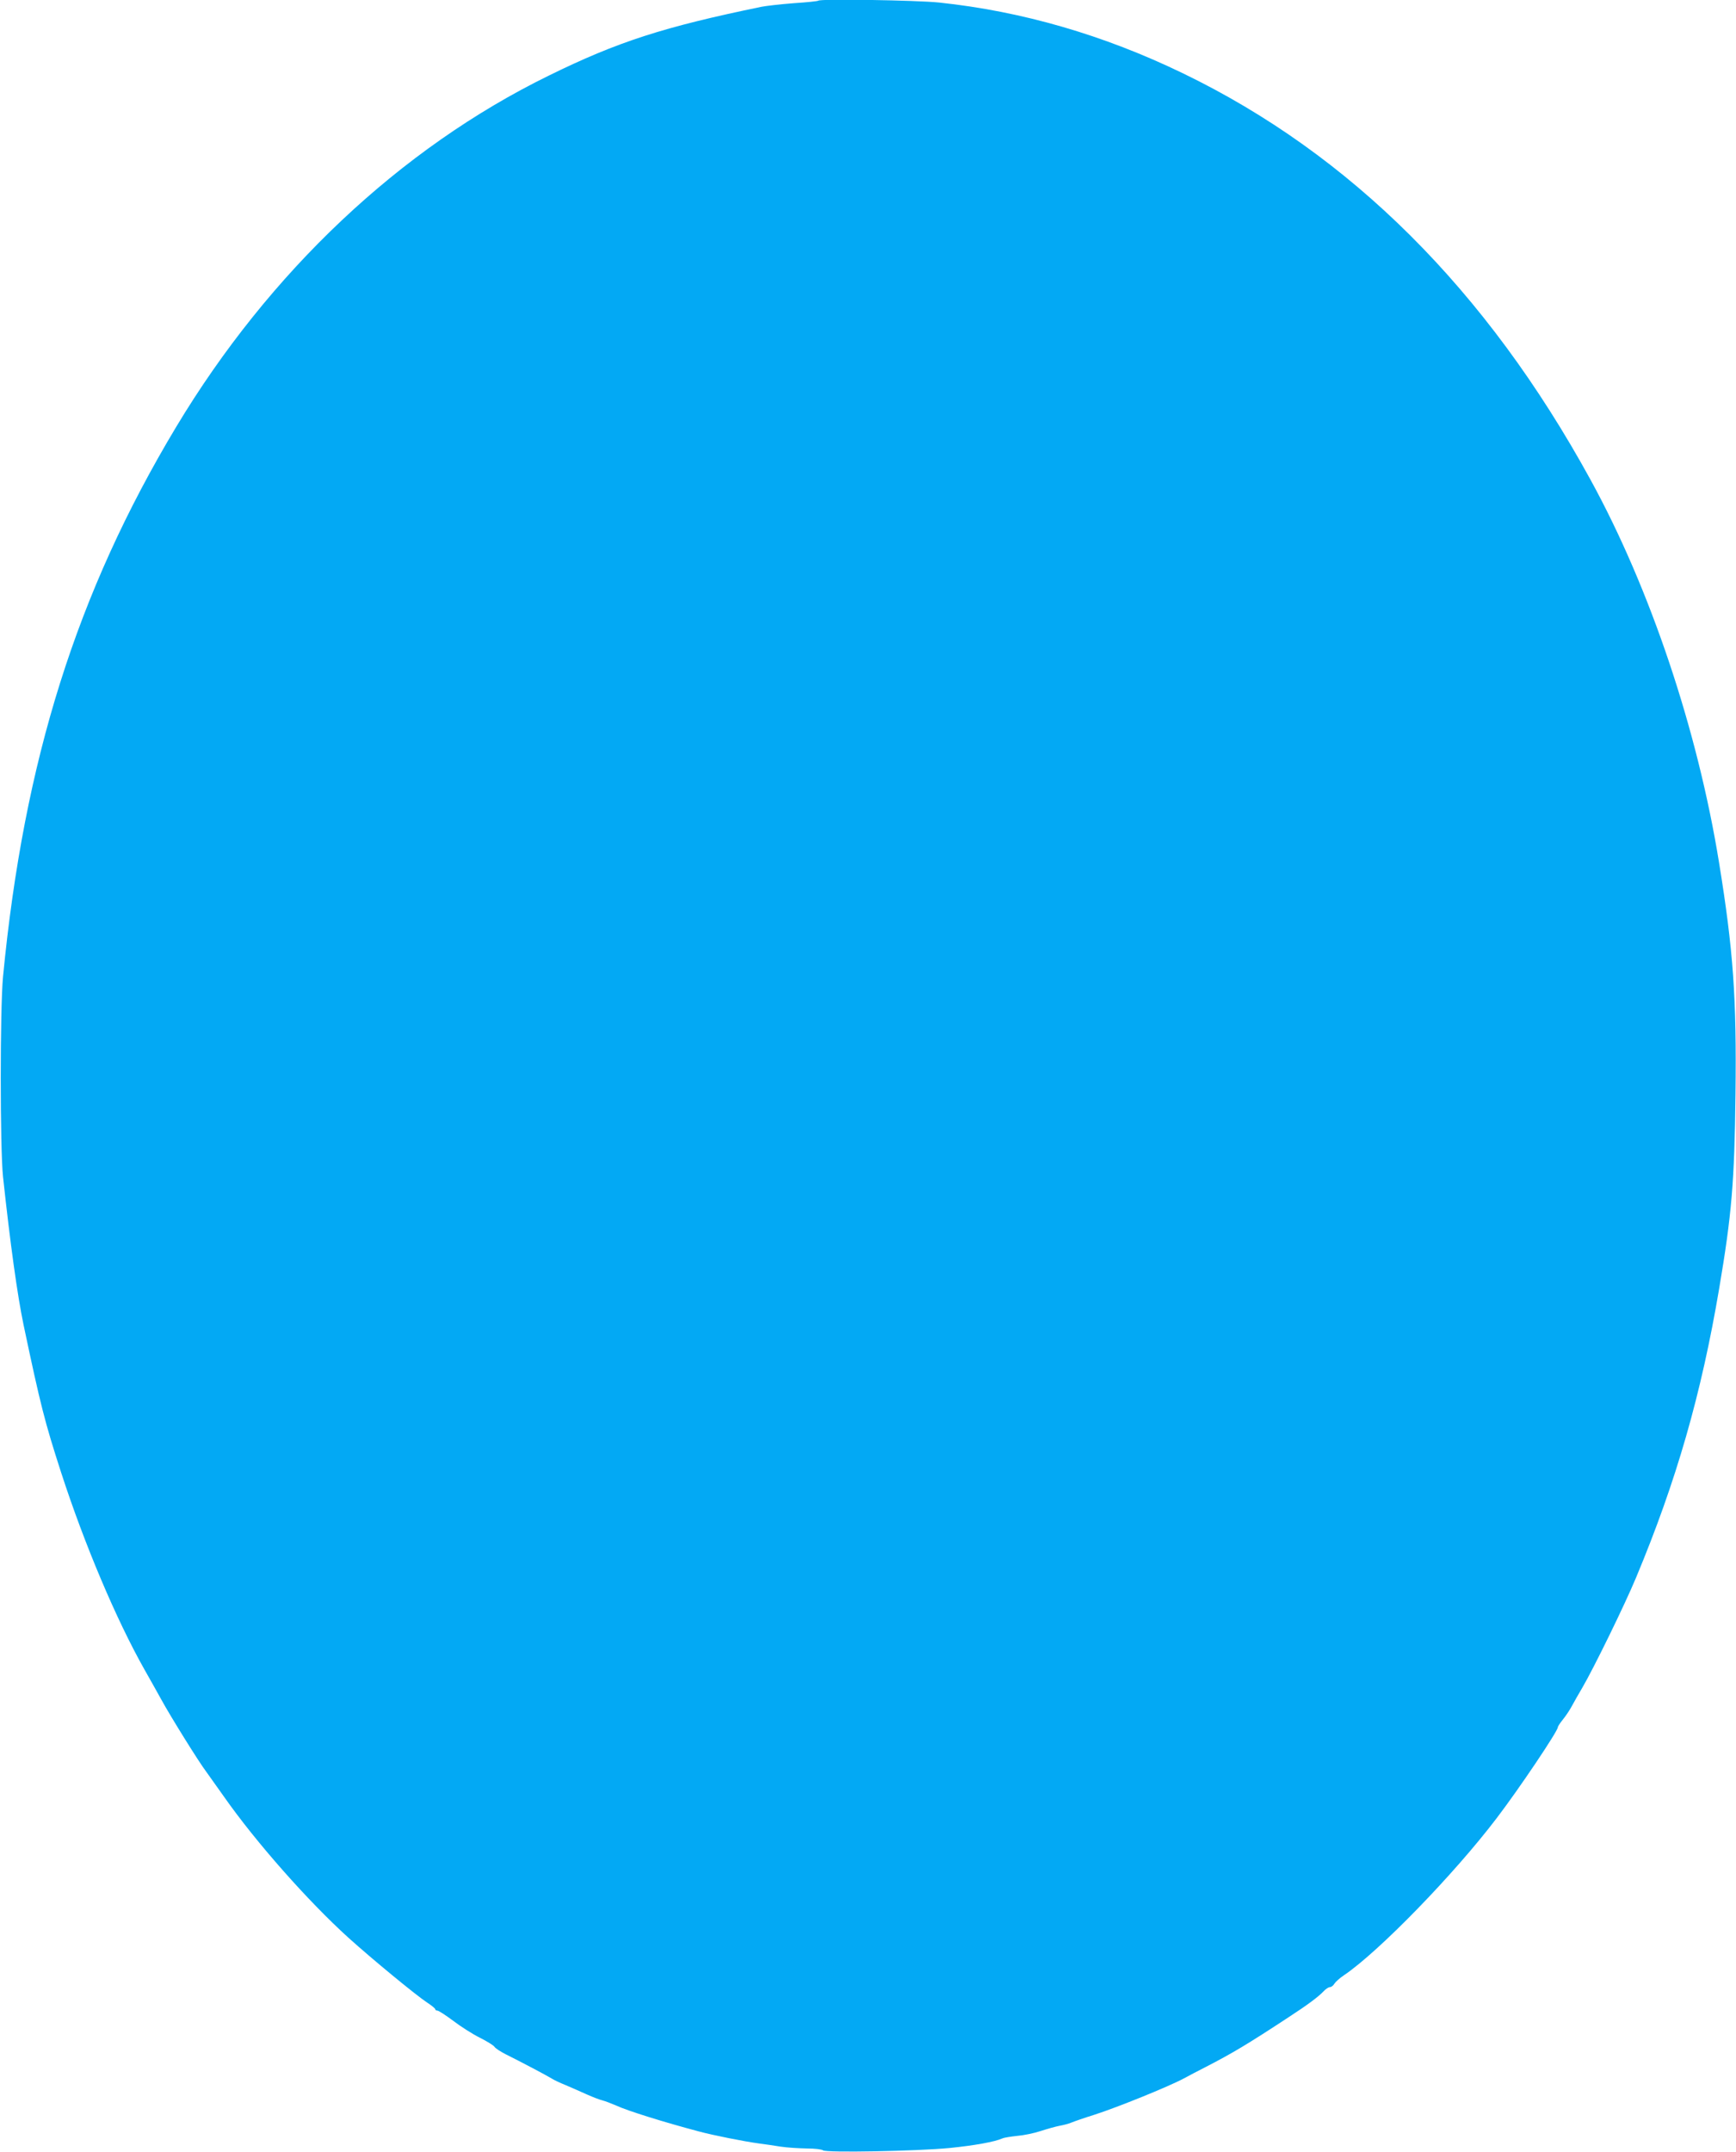 <?xml version="1.0" standalone="no"?>
<!DOCTYPE svg PUBLIC "-//W3C//DTD SVG 20010904//EN"
 "http://www.w3.org/TR/2001/REC-SVG-20010904/DTD/svg10.dtd">
<svg version="1.0" xmlns="http://www.w3.org/2000/svg"
 width="1033pt" height="1280pt" viewBox="0 0 1033 1280"
 preserveAspectRatio="xMidYMid meet">
<g transform="translate(0,1280) scale(0.1,-0.1)"
fill="#03a9f4" stroke="none">
<path d="M4869 12796 c-2 -3 -68 -10 -146 -15 -78 -6 -164 -16 -190 -21 -583
-120 -857 -208 -1268 -410 -884 -433 -1663 -1168 -2217 -2090 -591 -984 -906
-1983 -1030 -3270 -18 -187 -18 -1020 0 -1190 43 -400 86 -708 122 -880 101
-479 126 -577 224 -880 139 -428 328 -874 495 -1170 36 -63 81 -144 101 -180
54 -99 225 -374 268 -430 10 -14 58 -81 106 -149 188 -268 499 -620 740 -838
142 -128 402 -342 469 -386 26 -17 47 -34 47 -39 0 -4 6 -8 13 -8 7 0 49 -27
93 -60 43 -33 115 -79 159 -101 44 -22 84 -47 88 -55 5 -8 34 -27 65 -43 81
-40 248 -128 275 -145 12 -8 50 -26 85 -40 34 -15 91 -39 125 -55 34 -15 75
-31 92 -35 16 -4 52 -18 80 -30 69 -32 284 -99 495 -155 86 -23 267 -59 355
-71 33 -4 92 -13 130 -19 39 -6 108 -10 155 -11 48 0 91 -5 97 -11 15 -15 560
-5 755 14 147 15 265 36 313 57 11 5 51 11 88 15 38 3 101 16 140 29 40 13 90
27 112 31 22 4 54 12 70 19 17 7 77 28 135 46 137 44 442 167 535 217 28 15
86 46 130 68 159 82 251 137 490 294 117 76 181 124 212 157 12 13 29 24 37
24 8 0 20 9 26 20 6 10 32 34 58 51 208 141 655 601 908 934 135 177 364 518
364 541 0 5 14 26 31 47 17 21 41 57 53 80 12 23 40 71 61 107 69 118 252 492
320 655 240 574 389 1093 495 1721 74 437 91 632 97 1157 7 570 -13 854 -98
1377 -128 789 -409 1628 -765 2277 -619 1129 -1428 1935 -2425 2417 -471 228
-958 369 -1451 421 -136 14 -707 23 -719 11z"/>
</g>
</svg>
